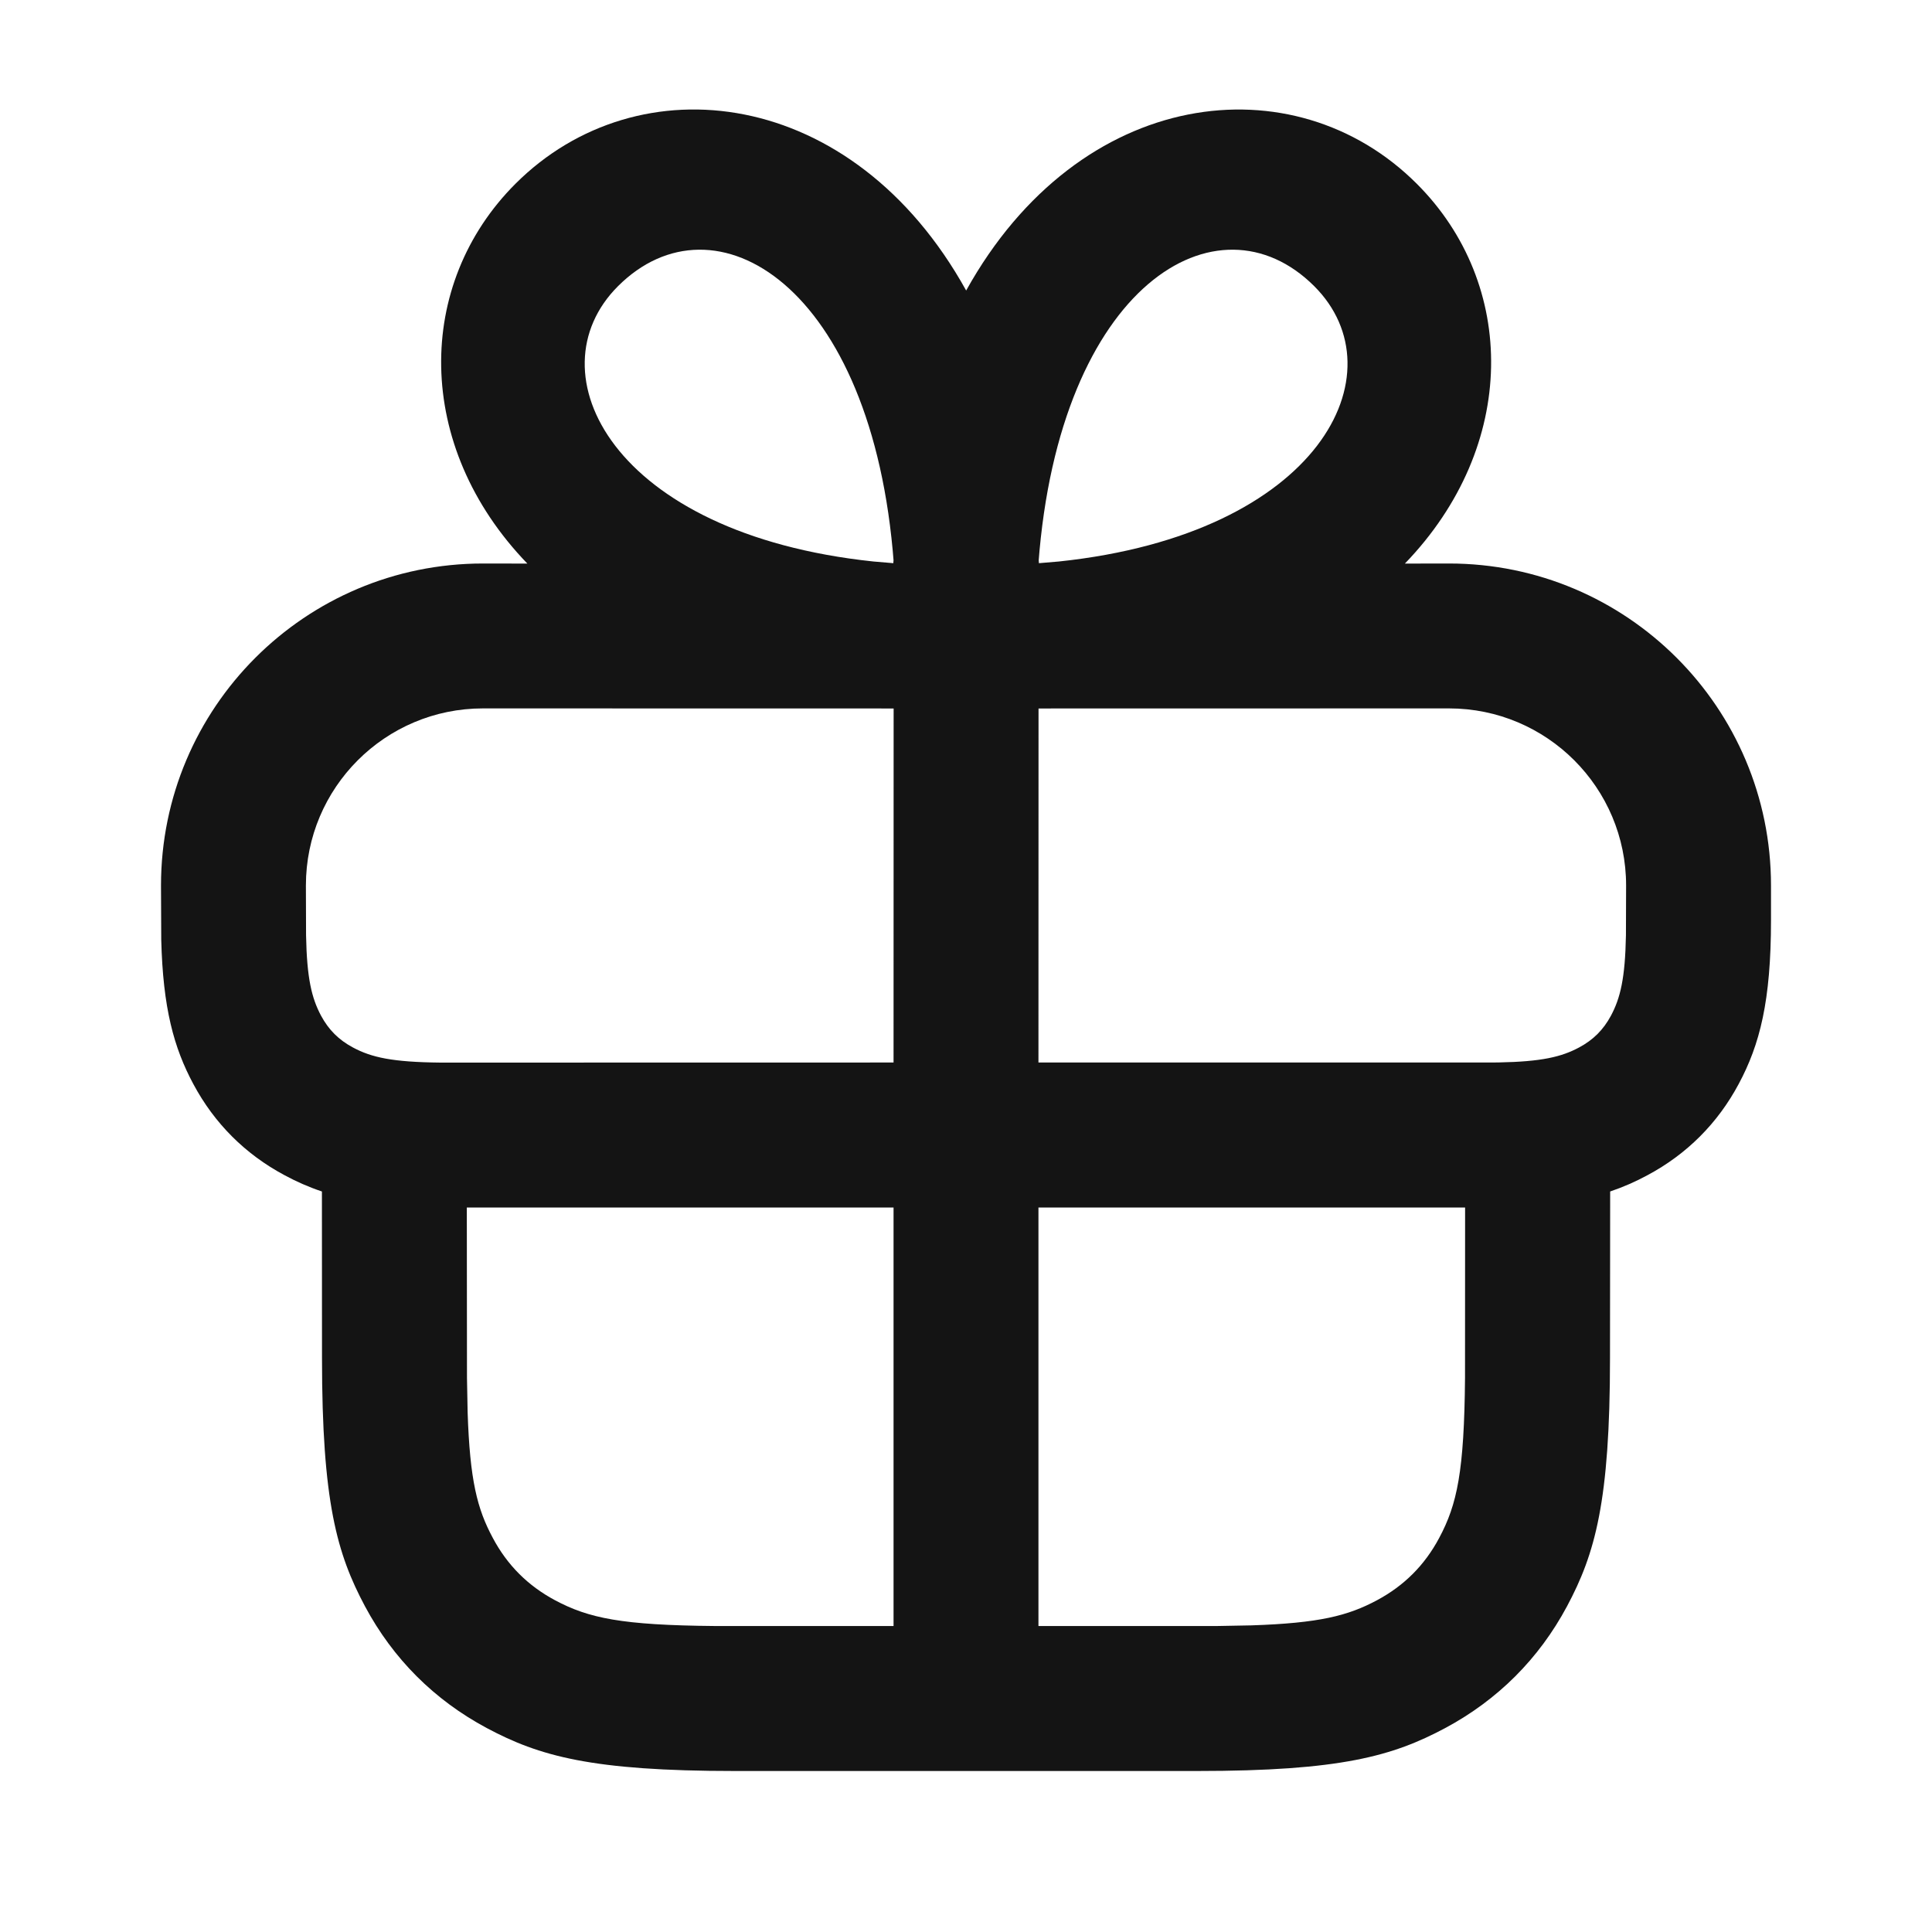 <svg width="24" height="24" viewBox="0 0 24 24" fill="none" xmlns="http://www.w3.org/2000/svg">
<path d="M12.002 3.609C13.412 1.07 16.077 0.76 17.6 2.283C18.845 3.527 18.865 5.537 17.452 7.001L18 7C20.209 7 22 8.791 22 11V11.43C22 12.437 21.861 12.976 21.599 13.465C21.338 13.954 20.954 14.338 20.465 14.599C20.319 14.678 20.168 14.745 20.002 14.801L20 16.872C20 18.655 19.814 19.302 19.466 19.954C19.117 20.606 18.605 21.117 17.954 21.466C17.302 21.814 16.655 22 14.872 22H9.128C7.345 22 6.698 21.814 6.046 21.466C5.394 21.117 4.883 20.606 4.534 19.954C4.186 19.302 4 18.655 4 16.872L3.999 14.801C3.832 14.745 3.681 14.678 3.535 14.599C3.046 14.338 2.662 13.954 2.401 13.465C2.161 13.017 2.024 12.526 2.003 11.672L2 11C2 8.791 3.791 7 6 7L6.551 7.001C5.138 5.537 5.159 3.527 6.403 2.283C7.928 0.759 10.595 1.07 12.002 3.609ZM11.1 15H5.799L5.801 17.116L5.809 17.543C5.837 18.39 5.928 18.744 6.122 19.105C6.302 19.443 6.557 19.698 6.895 19.879C7.312 20.101 7.72 20.189 8.884 20.199H11.1V15ZM18.2 15H12.9V20.199H15.116L15.543 20.191C16.389 20.163 16.744 20.072 17.105 19.879C17.443 19.698 17.698 19.443 17.878 19.105C18.101 18.688 18.189 18.281 18.199 17.116L18.2 15ZM18 8.8L12.912 8.801C12.908 8.801 12.904 8.801 12.901 8.802L12.9 13.199H18.524L18.619 13.198C19.152 13.188 19.397 13.129 19.616 13.012C19.792 12.918 19.918 12.792 20.012 12.617C20.129 12.397 20.188 12.152 20.198 11.619L20.2 11C20.2 9.785 19.215 8.8 18 8.8ZM11.092 8.801L6 8.8C4.785 8.8 3.8 9.785 3.8 11L3.802 11.619C3.812 12.152 3.871 12.397 3.988 12.617C4.082 12.792 4.208 12.918 4.384 13.012C4.615 13.136 4.875 13.194 5.473 13.2L11.1 13.199L11.101 8.801C11.098 8.801 11.095 8.801 11.092 8.801ZM7.676 3.556C6.607 4.625 7.599 6.632 10.849 6.975L11.097 6.996C11.098 6.983 11.099 6.969 11.1 6.956L11.103 6.998C10.843 3.538 8.874 2.358 7.676 3.556ZM16.327 3.556C15.129 2.358 13.16 3.538 12.9 6.998L12.904 6.961C12.905 6.973 12.905 6.984 12.906 6.996L13.155 6.975C16.404 6.632 17.396 4.625 16.327 3.556Z" fill="#141414"/>
</svg>
